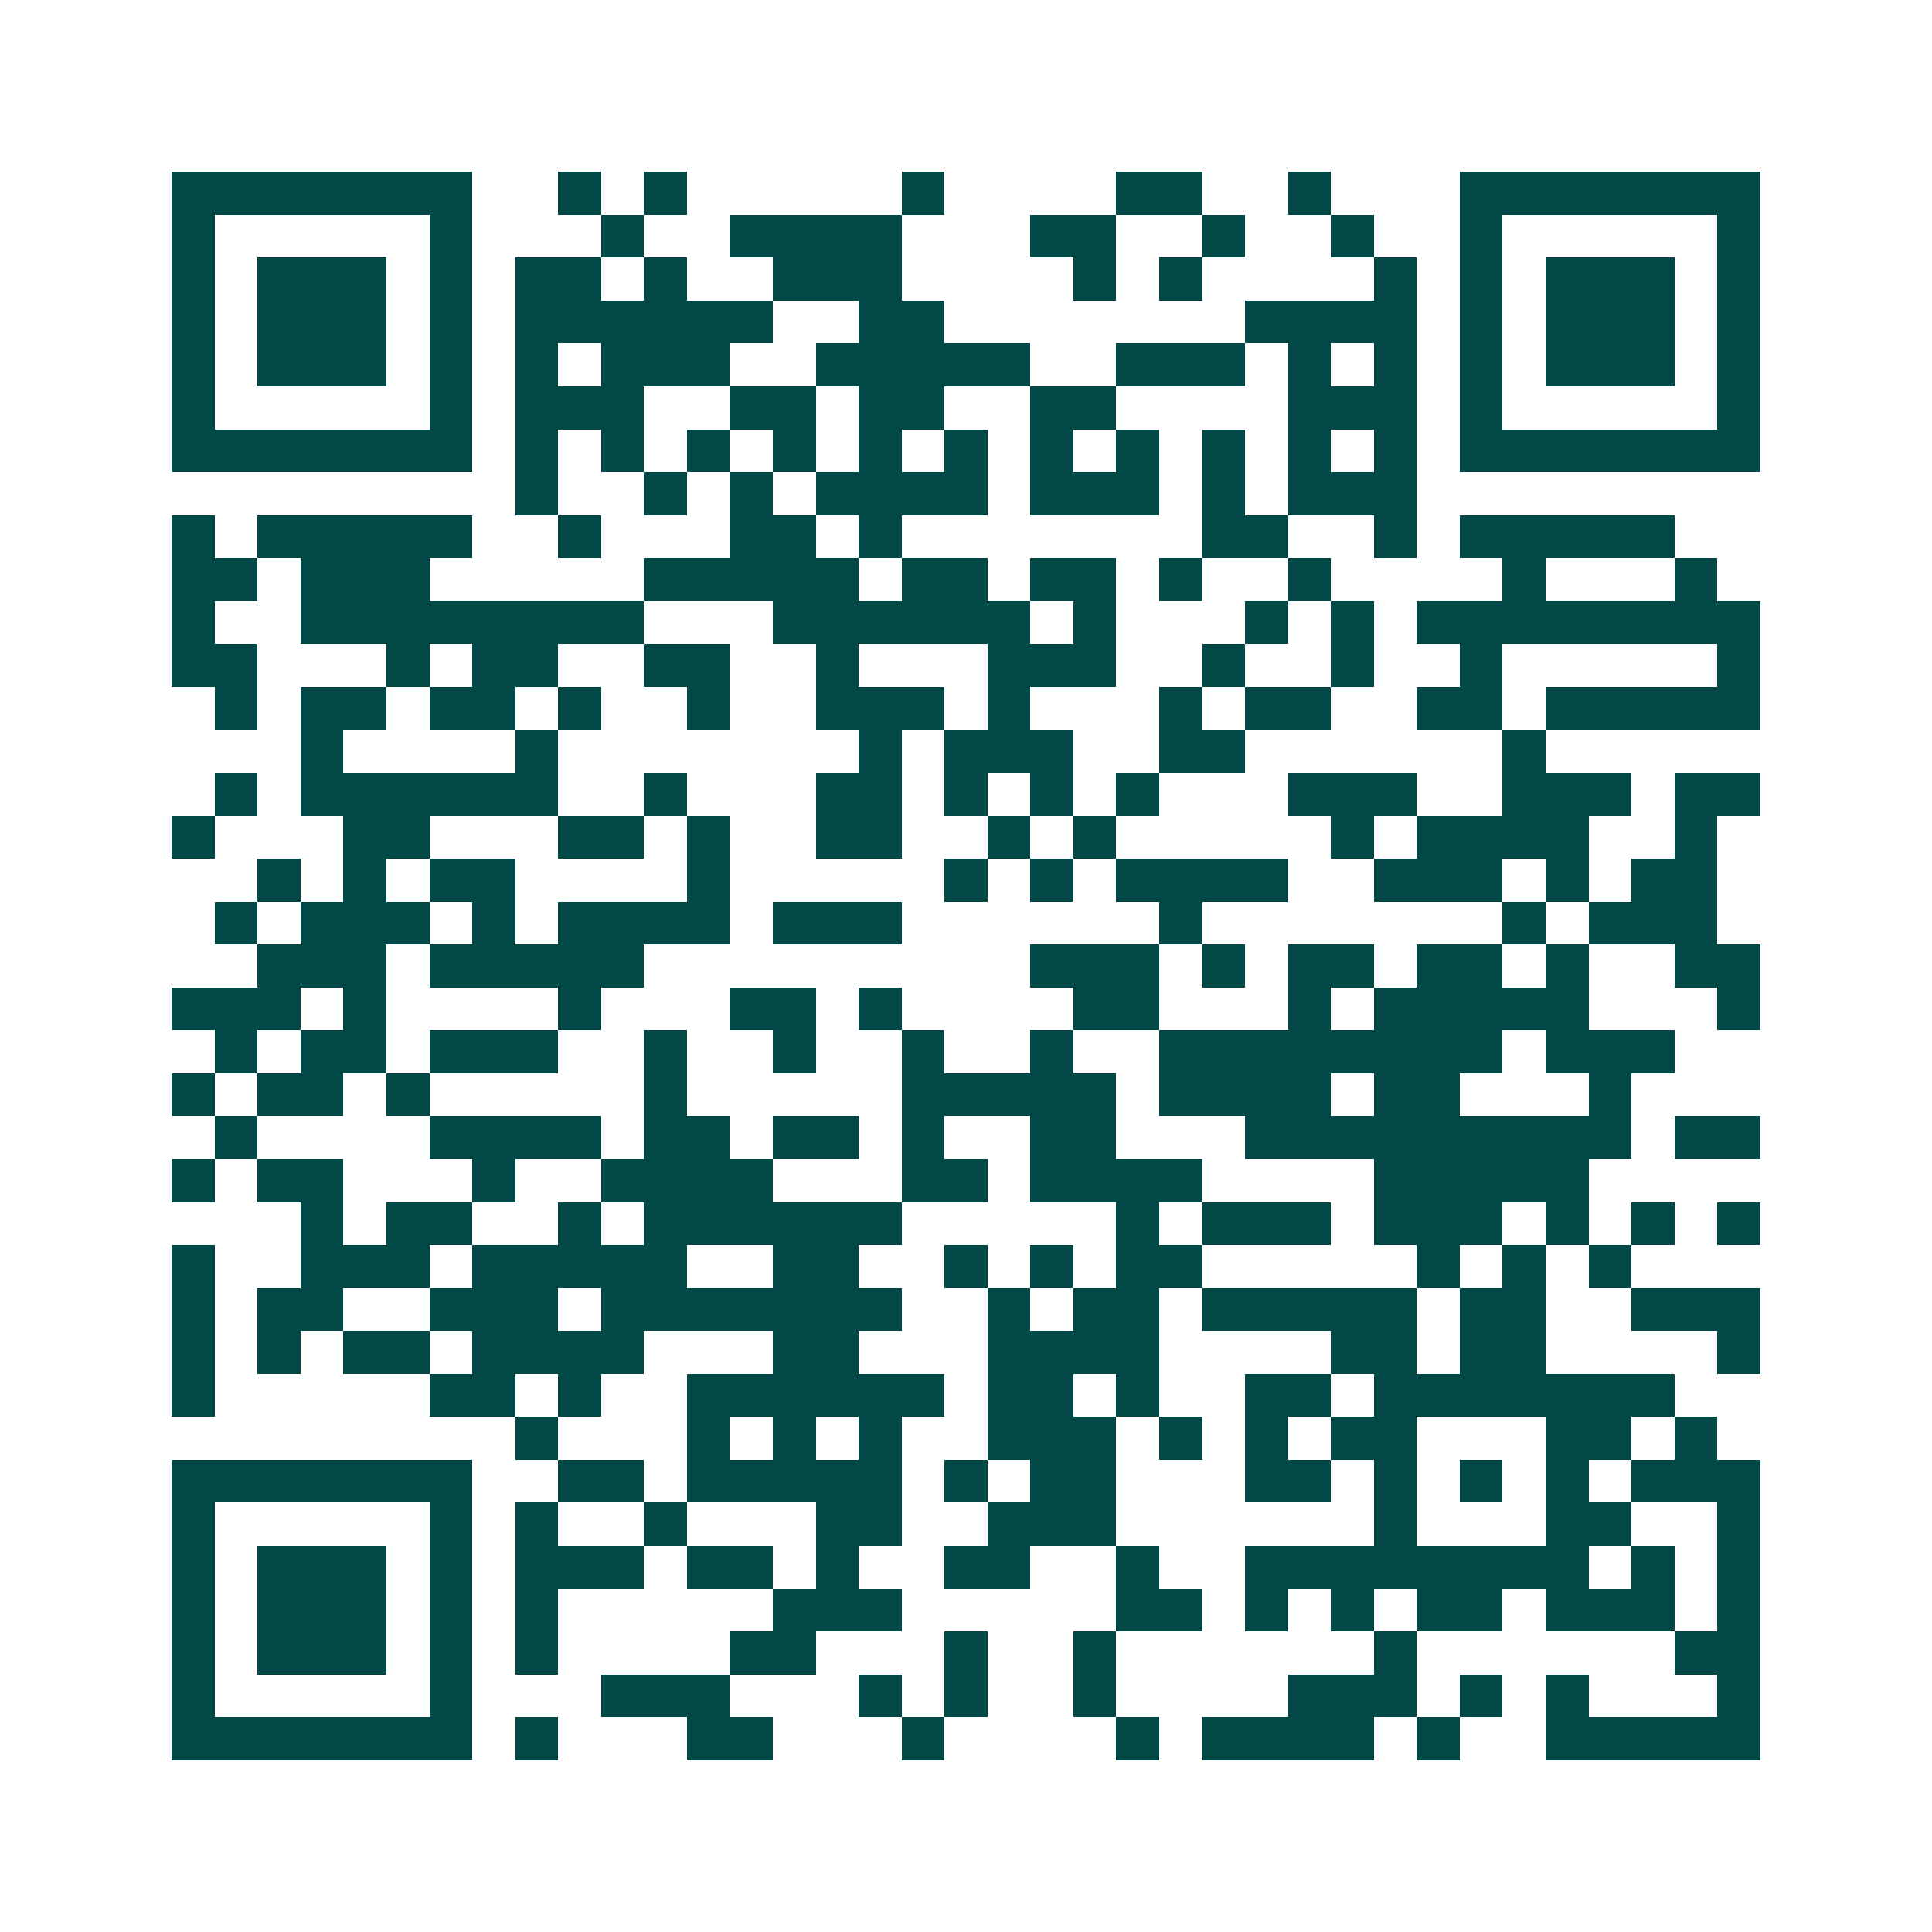 <svg xmlns="http://www.w3.org/2000/svg" width="200" height="200" viewBox="0 0 45 45" shape-rendering="crispEdges"><path fill="#ffffff" d="M0 0h45v45H0z"/><path stroke="#014847" d="M4 4.5h7m2 0h1m1 0h1m5 0h1m4 0h2m2 0h1m3 0h7M4 5.5h1m5 0h1m3 0h1m2 0h4m3 0h2m2 0h1m2 0h1m2 0h1m5 0h1M4 6.5h1m1 0h3m1 0h1m1 0h2m1 0h1m2 0h3m4 0h1m1 0h1m4 0h1m1 0h1m1 0h3m1 0h1M4 7.5h1m1 0h3m1 0h1m1 0h6m2 0h2m7 0h4m1 0h1m1 0h3m1 0h1M4 8.5h1m1 0h3m1 0h1m1 0h1m1 0h3m2 0h5m2 0h3m1 0h1m1 0h1m1 0h1m1 0h3m1 0h1M4 9.5h1m5 0h1m1 0h3m2 0h2m1 0h2m2 0h2m4 0h3m1 0h1m5 0h1M4 10.5h7m1 0h1m1 0h1m1 0h1m1 0h1m1 0h1m1 0h1m1 0h1m1 0h1m1 0h1m1 0h1m1 0h1m1 0h7M12 11.5h1m2 0h1m1 0h1m1 0h4m1 0h3m1 0h1m1 0h3M4 12.5h1m1 0h5m2 0h1m3 0h2m1 0h1m7 0h2m2 0h1m1 0h5M4 13.5h2m1 0h3m5 0h5m1 0h2m1 0h2m1 0h1m2 0h1m4 0h1m3 0h1M4 14.5h1m2 0h8m3 0h6m1 0h1m3 0h1m1 0h1m1 0h8M4 15.5h2m3 0h1m1 0h2m2 0h2m2 0h1m3 0h3m2 0h1m2 0h1m2 0h1m5 0h1M5 16.5h1m1 0h2m1 0h2m1 0h1m2 0h1m2 0h3m1 0h1m3 0h1m1 0h2m2 0h2m1 0h5M7 17.5h1m4 0h1m7 0h1m1 0h3m2 0h2m6 0h1M5 18.5h1m1 0h6m2 0h1m3 0h2m1 0h1m1 0h1m1 0h1m3 0h3m2 0h3m1 0h2M4 19.5h1m3 0h2m3 0h2m1 0h1m2 0h2m2 0h1m1 0h1m5 0h1m1 0h4m2 0h1M6 20.5h1m1 0h1m1 0h2m4 0h1m5 0h1m1 0h1m1 0h4m2 0h3m1 0h1m1 0h2M5 21.5h1m1 0h3m1 0h1m1 0h4m1 0h3m6 0h1m7 0h1m1 0h3M6 22.5h3m1 0h5m9 0h3m1 0h1m1 0h2m1 0h2m1 0h1m2 0h2M4 23.5h3m1 0h1m4 0h1m3 0h2m1 0h1m4 0h2m3 0h1m1 0h5m3 0h1M5 24.5h1m1 0h2m1 0h3m2 0h1m2 0h1m2 0h1m2 0h1m2 0h8m1 0h3M4 25.5h1m1 0h2m1 0h1m5 0h1m5 0h5m1 0h4m1 0h2m3 0h1M5 26.5h1m4 0h4m1 0h2m1 0h2m1 0h1m2 0h2m3 0h9m1 0h2M4 27.5h1m1 0h2m3 0h1m2 0h4m3 0h2m1 0h4m4 0h5M7 28.5h1m1 0h2m2 0h1m1 0h6m5 0h1m1 0h3m1 0h3m1 0h1m1 0h1m1 0h1M4 29.5h1m2 0h3m1 0h5m2 0h2m2 0h1m1 0h1m1 0h2m5 0h1m1 0h1m1 0h1M4 30.5h1m1 0h2m2 0h3m1 0h7m2 0h1m1 0h2m1 0h5m1 0h2m2 0h3M4 31.5h1m1 0h1m1 0h2m1 0h4m3 0h2m3 0h4m4 0h2m1 0h2m4 0h1M4 32.5h1m5 0h2m1 0h1m2 0h6m1 0h2m1 0h1m2 0h2m1 0h7M12 33.5h1m3 0h1m1 0h1m1 0h1m2 0h3m1 0h1m1 0h1m1 0h2m3 0h2m1 0h1M4 34.5h7m2 0h2m1 0h5m1 0h1m1 0h2m3 0h2m1 0h1m1 0h1m1 0h1m1 0h3M4 35.5h1m5 0h1m1 0h1m2 0h1m3 0h2m2 0h3m6 0h1m3 0h2m2 0h1M4 36.5h1m1 0h3m1 0h1m1 0h3m1 0h2m1 0h1m2 0h2m2 0h1m2 0h8m1 0h1m1 0h1M4 37.5h1m1 0h3m1 0h1m1 0h1m5 0h3m5 0h2m1 0h1m1 0h1m1 0h2m1 0h3m1 0h1M4 38.5h1m1 0h3m1 0h1m1 0h1m4 0h2m3 0h1m2 0h1m6 0h1m6 0h2M4 39.5h1m5 0h1m3 0h3m3 0h1m1 0h1m2 0h1m4 0h3m1 0h1m1 0h1m3 0h1M4 40.5h7m1 0h1m3 0h2m3 0h1m4 0h1m1 0h4m1 0h1m2 0h5"/></svg>
